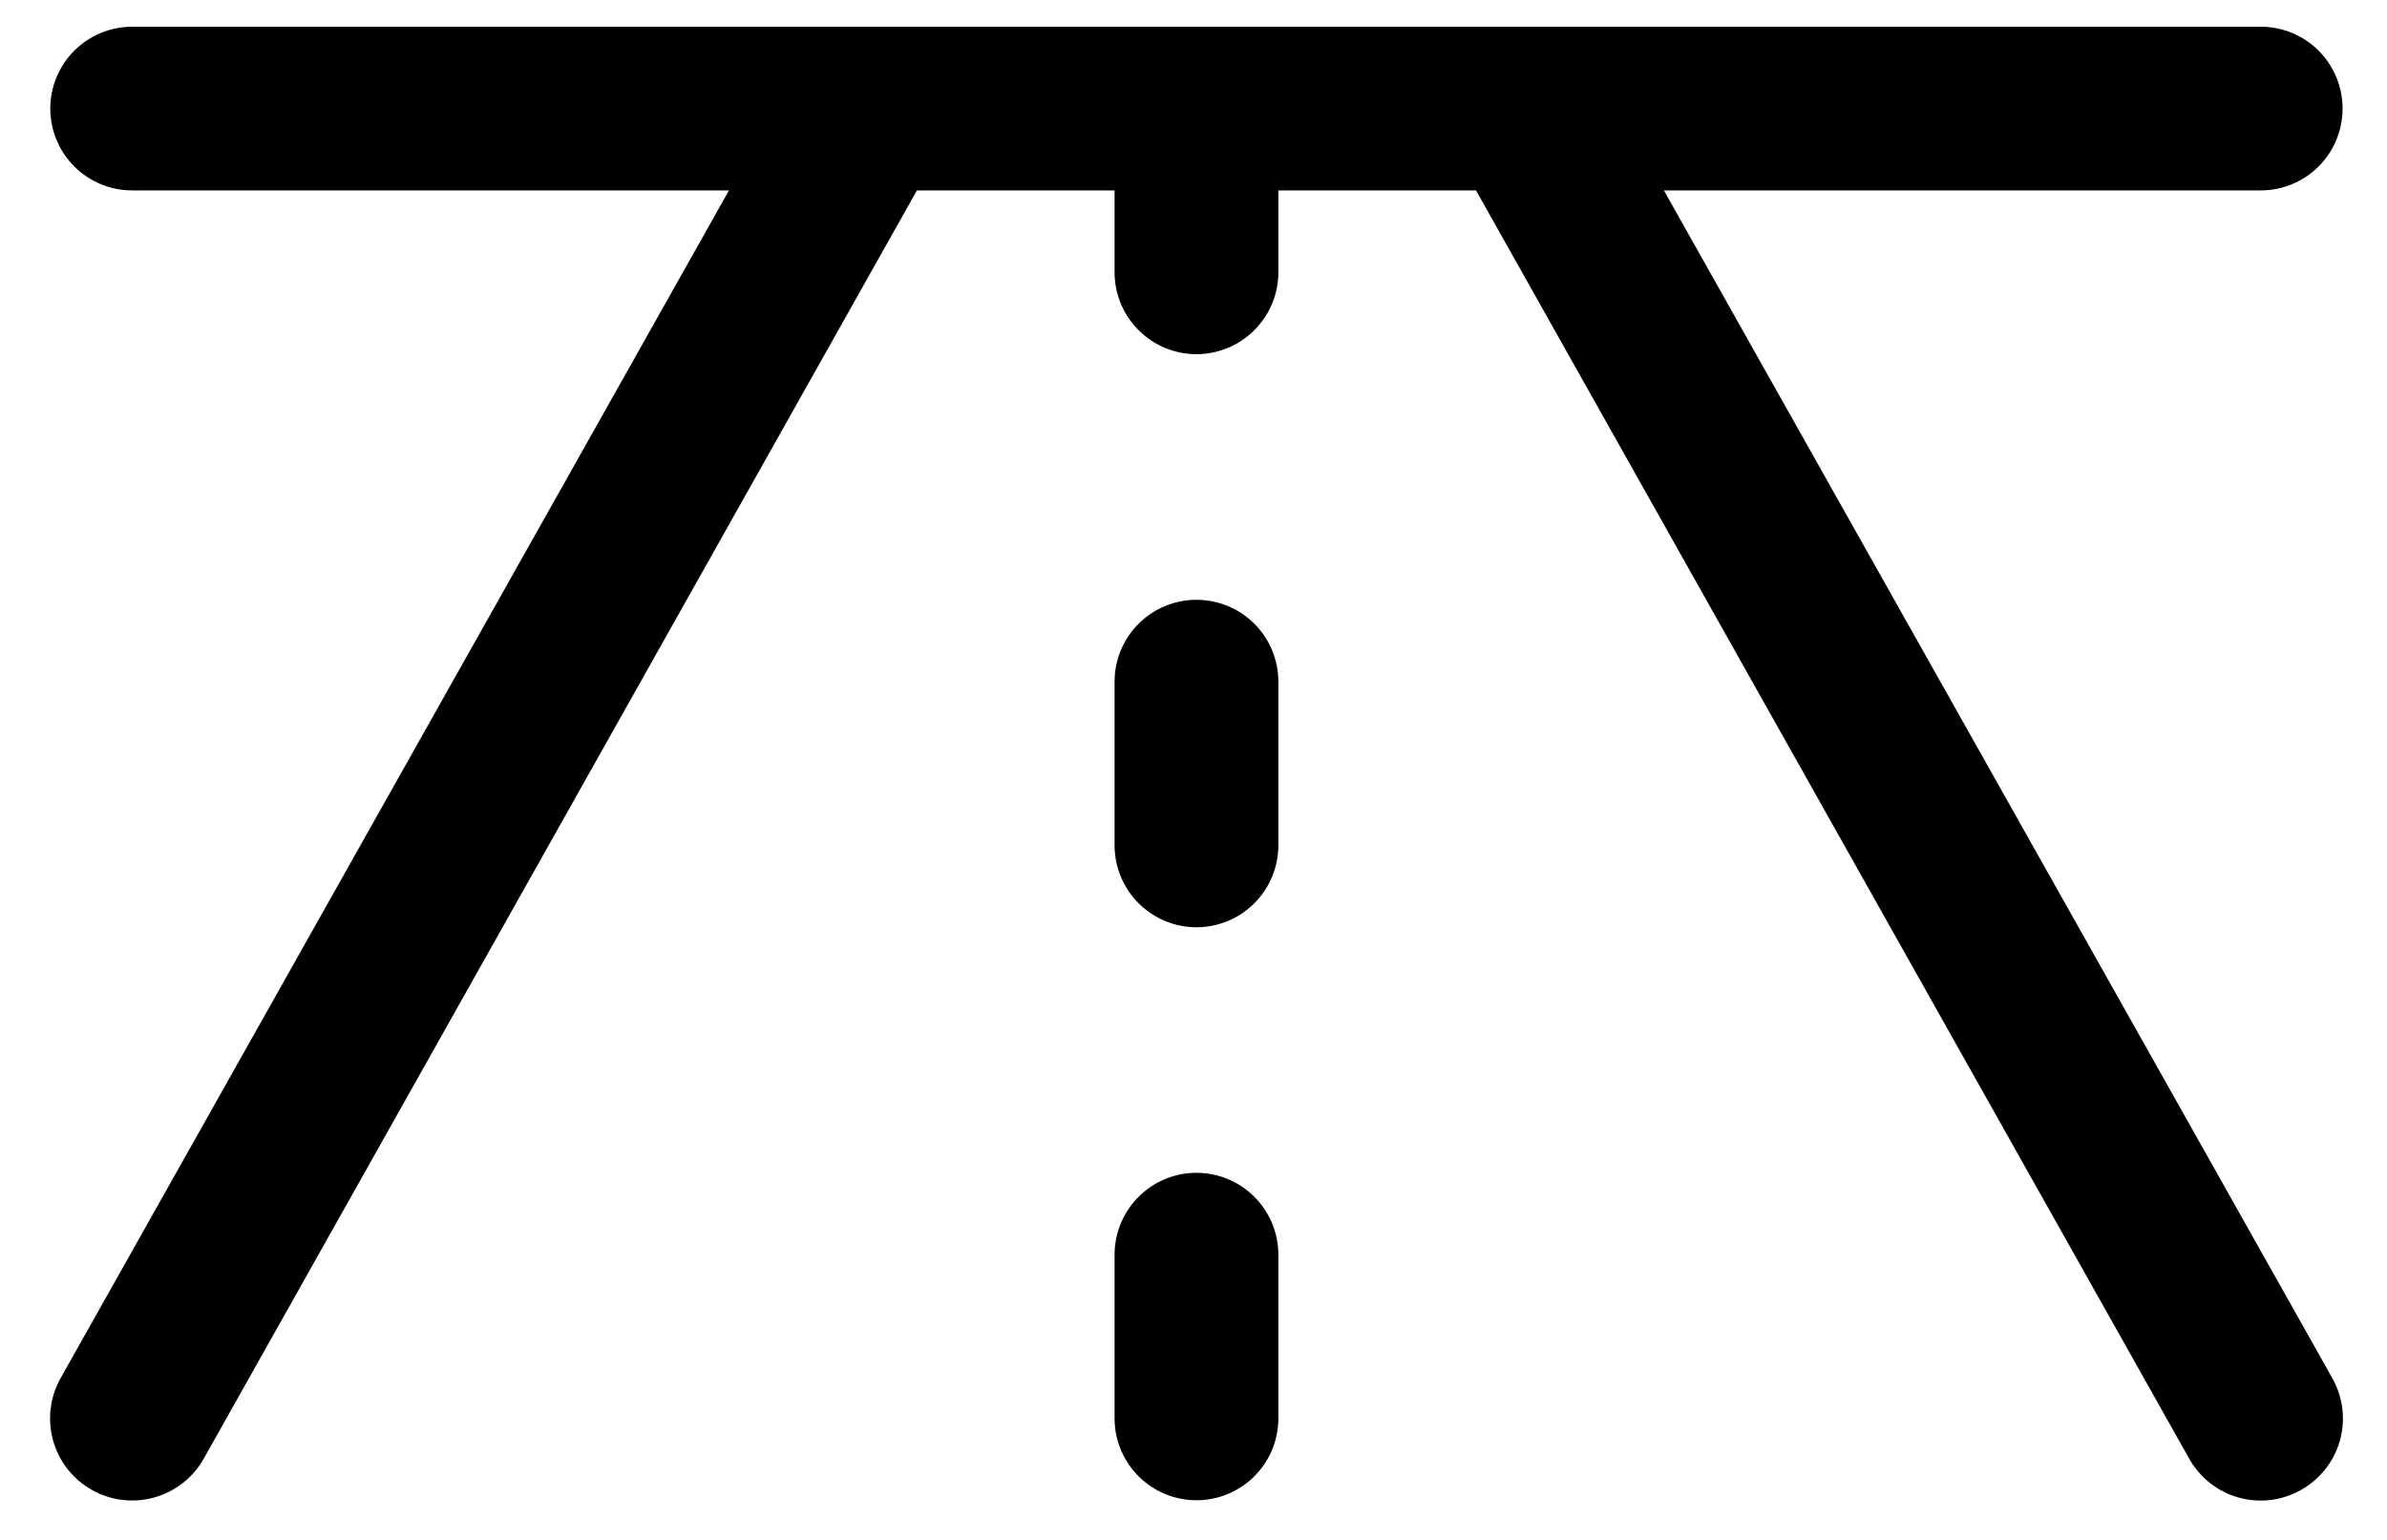 <svg width="31" height="20" viewBox="0 0 31 20" fill="none" xmlns="http://www.w3.org/2000/svg">
<path d="M29.881 19.352C29.759 19.421 29.625 19.465 29.485 19.482C29.346 19.498 29.205 19.488 29.07 19.449C28.936 19.411 28.809 19.347 28.7 19.26C28.59 19.173 28.498 19.065 28.43 18.943L19.169 2.473H16.602V3.537C16.602 3.819 16.49 4.089 16.29 4.288C16.091 4.488 15.82 4.6 15.538 4.6C15.256 4.6 14.986 4.488 14.787 4.288C14.587 4.089 14.475 3.819 14.475 3.537V2.473H11.908L2.647 18.943C2.509 19.19 2.278 19.371 2.006 19.448C1.734 19.525 1.442 19.491 1.196 19.352C0.949 19.214 0.767 18.984 0.69 18.711C0.614 18.439 0.648 18.148 0.786 17.901L9.467 2.473H1.717C1.435 2.473 1.164 2.361 0.965 2.162C0.765 1.963 0.653 1.692 0.653 1.41C0.653 1.128 0.765 0.858 0.965 0.658C1.164 0.459 1.435 0.347 1.717 0.347H29.36C29.642 0.347 29.913 0.459 30.112 0.658C30.311 0.858 30.423 1.128 30.423 1.41C30.423 1.692 30.311 1.963 30.112 2.162C29.913 2.361 29.642 2.473 29.36 2.473H21.609L30.291 17.901C30.359 18.023 30.403 18.157 30.42 18.297C30.437 18.436 30.426 18.577 30.388 18.712C30.349 18.847 30.285 18.973 30.198 19.083C30.111 19.192 30.004 19.284 29.881 19.352ZM15.538 7.79C15.256 7.79 14.986 7.902 14.787 8.101C14.587 8.3 14.475 8.571 14.475 8.853V10.979C14.475 11.261 14.587 11.532 14.787 11.731C14.986 11.931 15.256 12.043 15.538 12.043C15.82 12.043 16.091 11.931 16.29 11.731C16.49 11.532 16.602 11.261 16.602 10.979V8.853C16.602 8.571 16.49 8.3 16.29 8.101C16.091 7.902 15.82 7.79 15.538 7.79ZM15.538 15.232C15.256 15.232 14.986 15.344 14.787 15.544C14.587 15.743 14.475 16.014 14.475 16.296V18.422C14.475 18.704 14.587 18.974 14.787 19.174C14.986 19.373 15.256 19.485 15.538 19.485C15.82 19.485 16.091 19.373 16.29 19.174C16.49 18.974 16.602 18.704 16.602 18.422V16.296C16.602 16.014 16.49 15.743 16.29 15.544C16.091 15.344 15.82 15.232 15.538 15.232Z" fill="black"/>
</svg>
